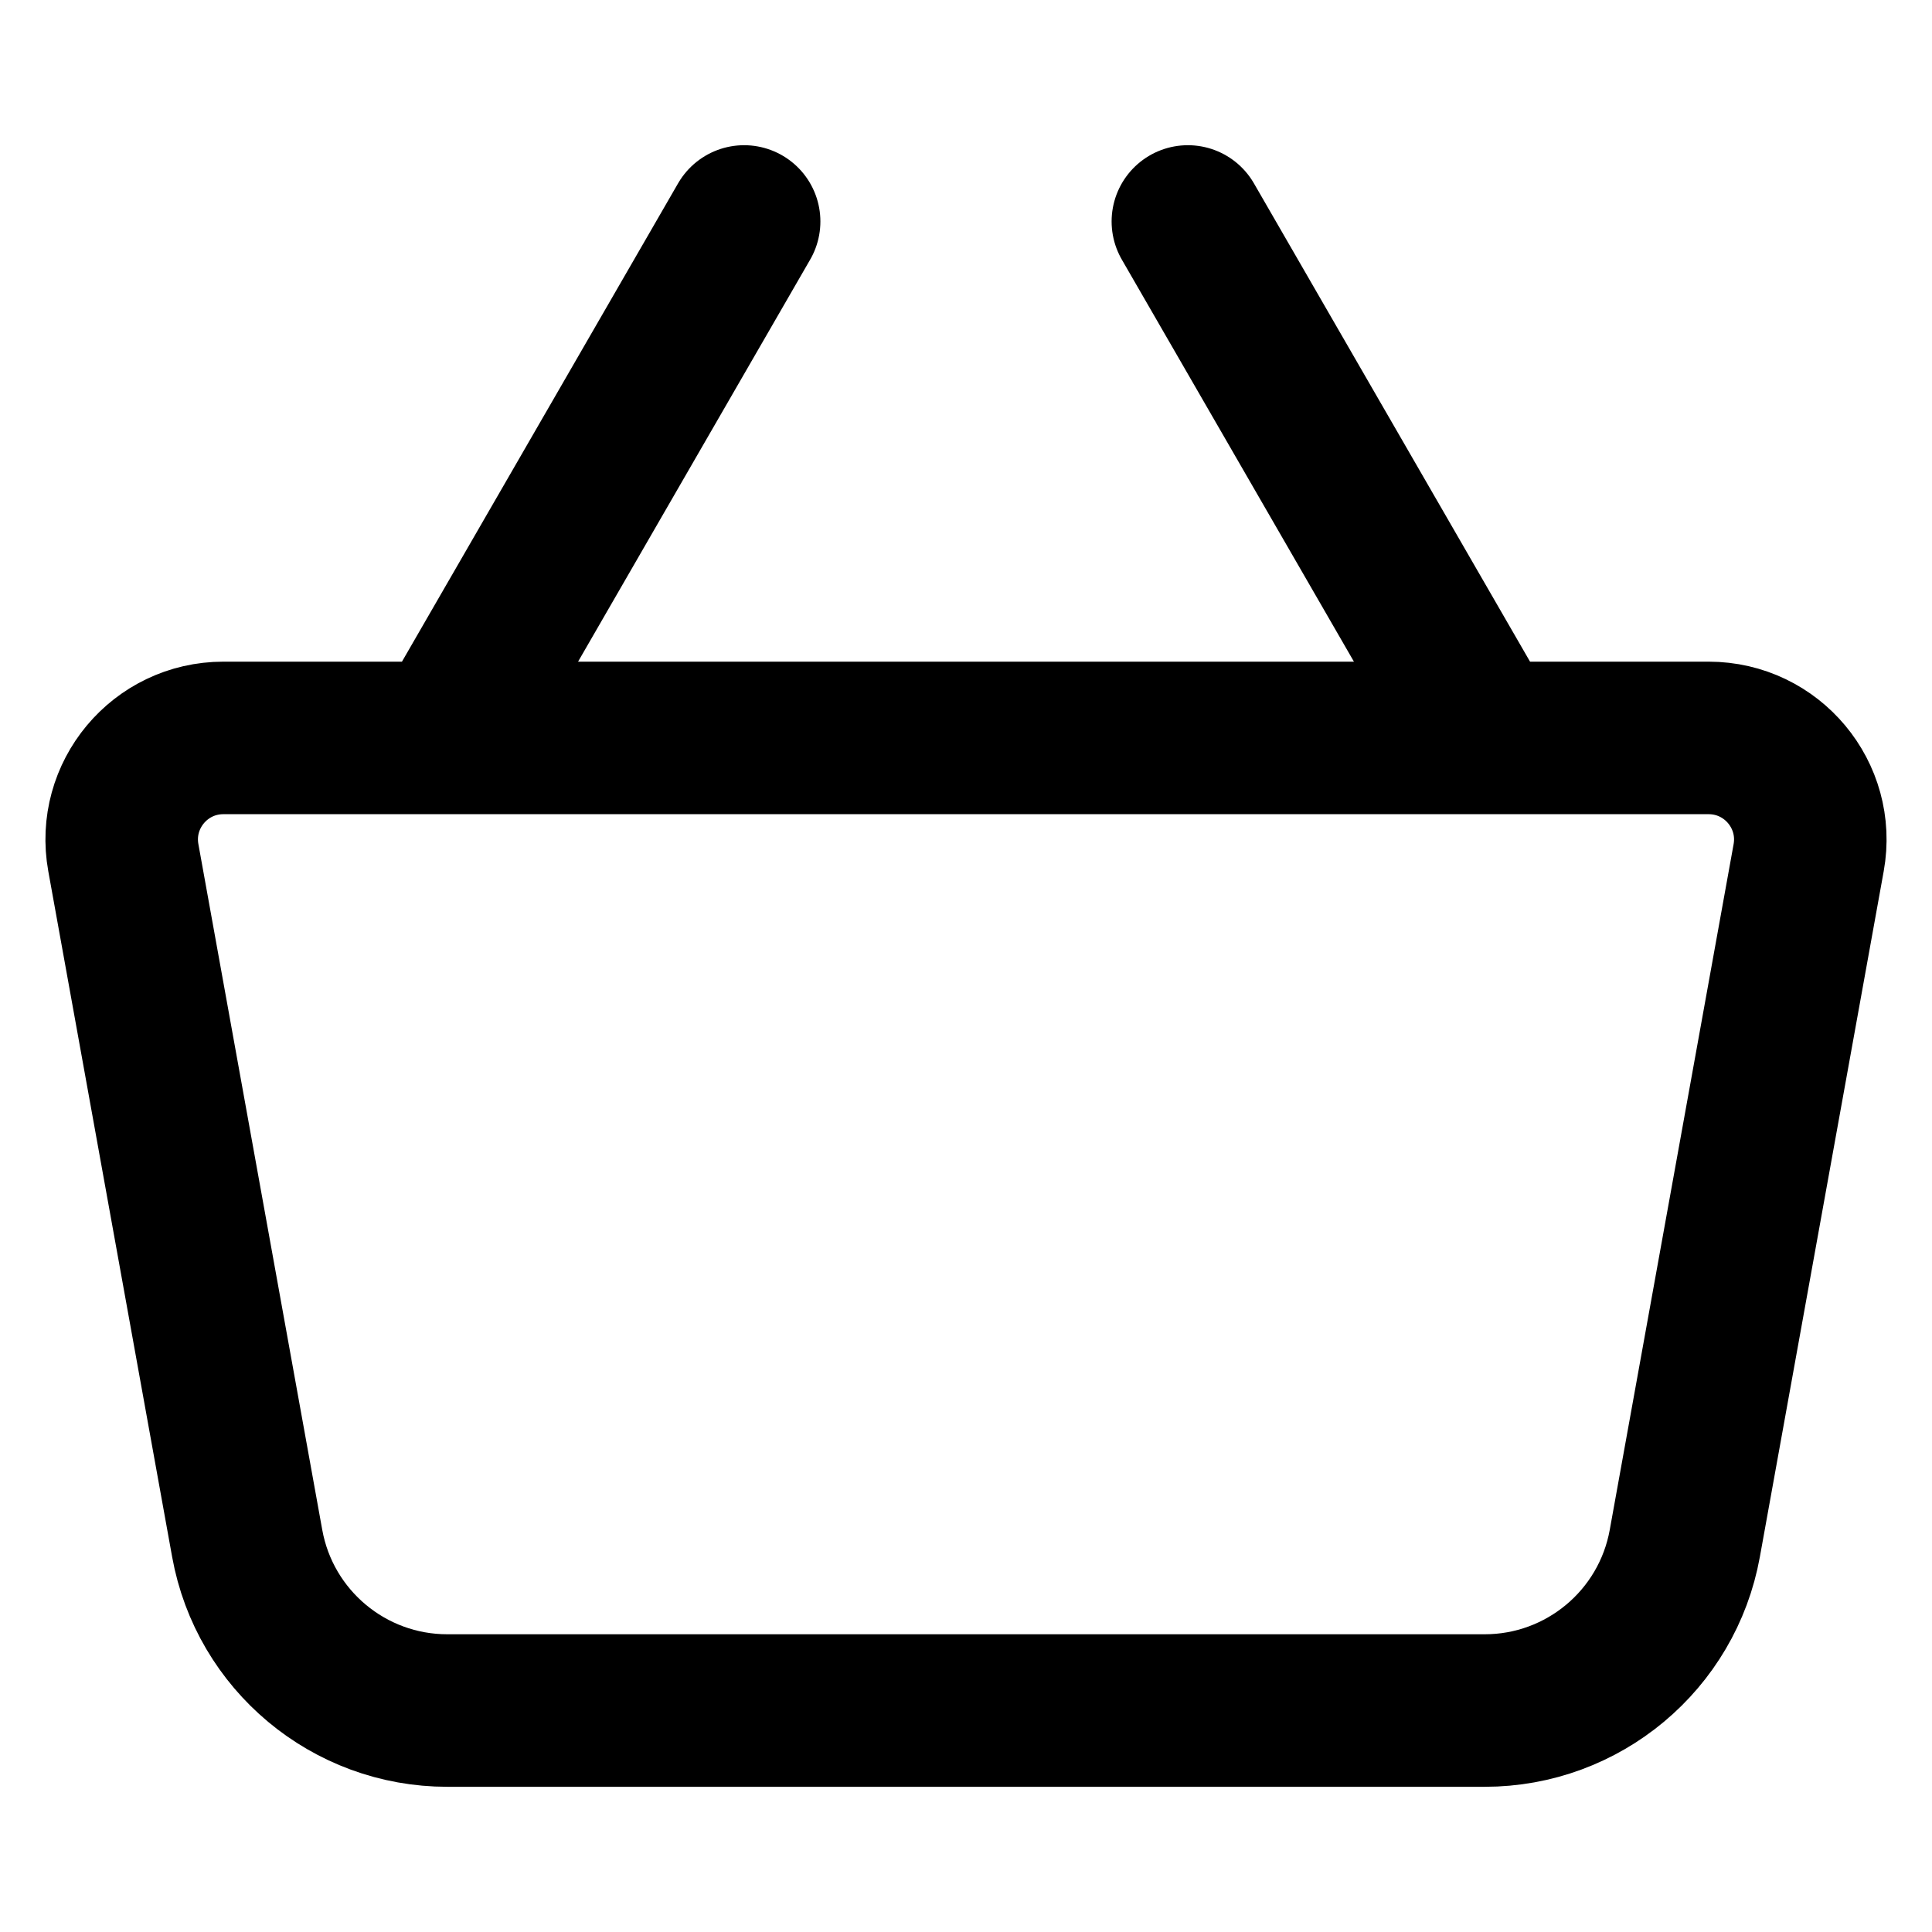 <svg width="19" height="19" viewBox="0 0 19 19" fill="none" xmlns="http://www.w3.org/2000/svg">
<path d="M14.614 7.257H16.803C17.427 7.257 17.898 7.821 17.787 8.435L16.569 15.178C16.397 16.13 15.568 16.822 14.601 16.822H4.399C3.432 16.822 2.603 16.13 2.431 15.178L1.213 8.435C1.102 7.821 1.573 7.257 2.197 7.257H4.386M14.614 7.257L11.682 2.178M14.614 7.257H4.386M4.386 7.257L7.318 2.178" stroke="black" stroke-width="1.5" stroke-linecap="round"/>
</svg>
